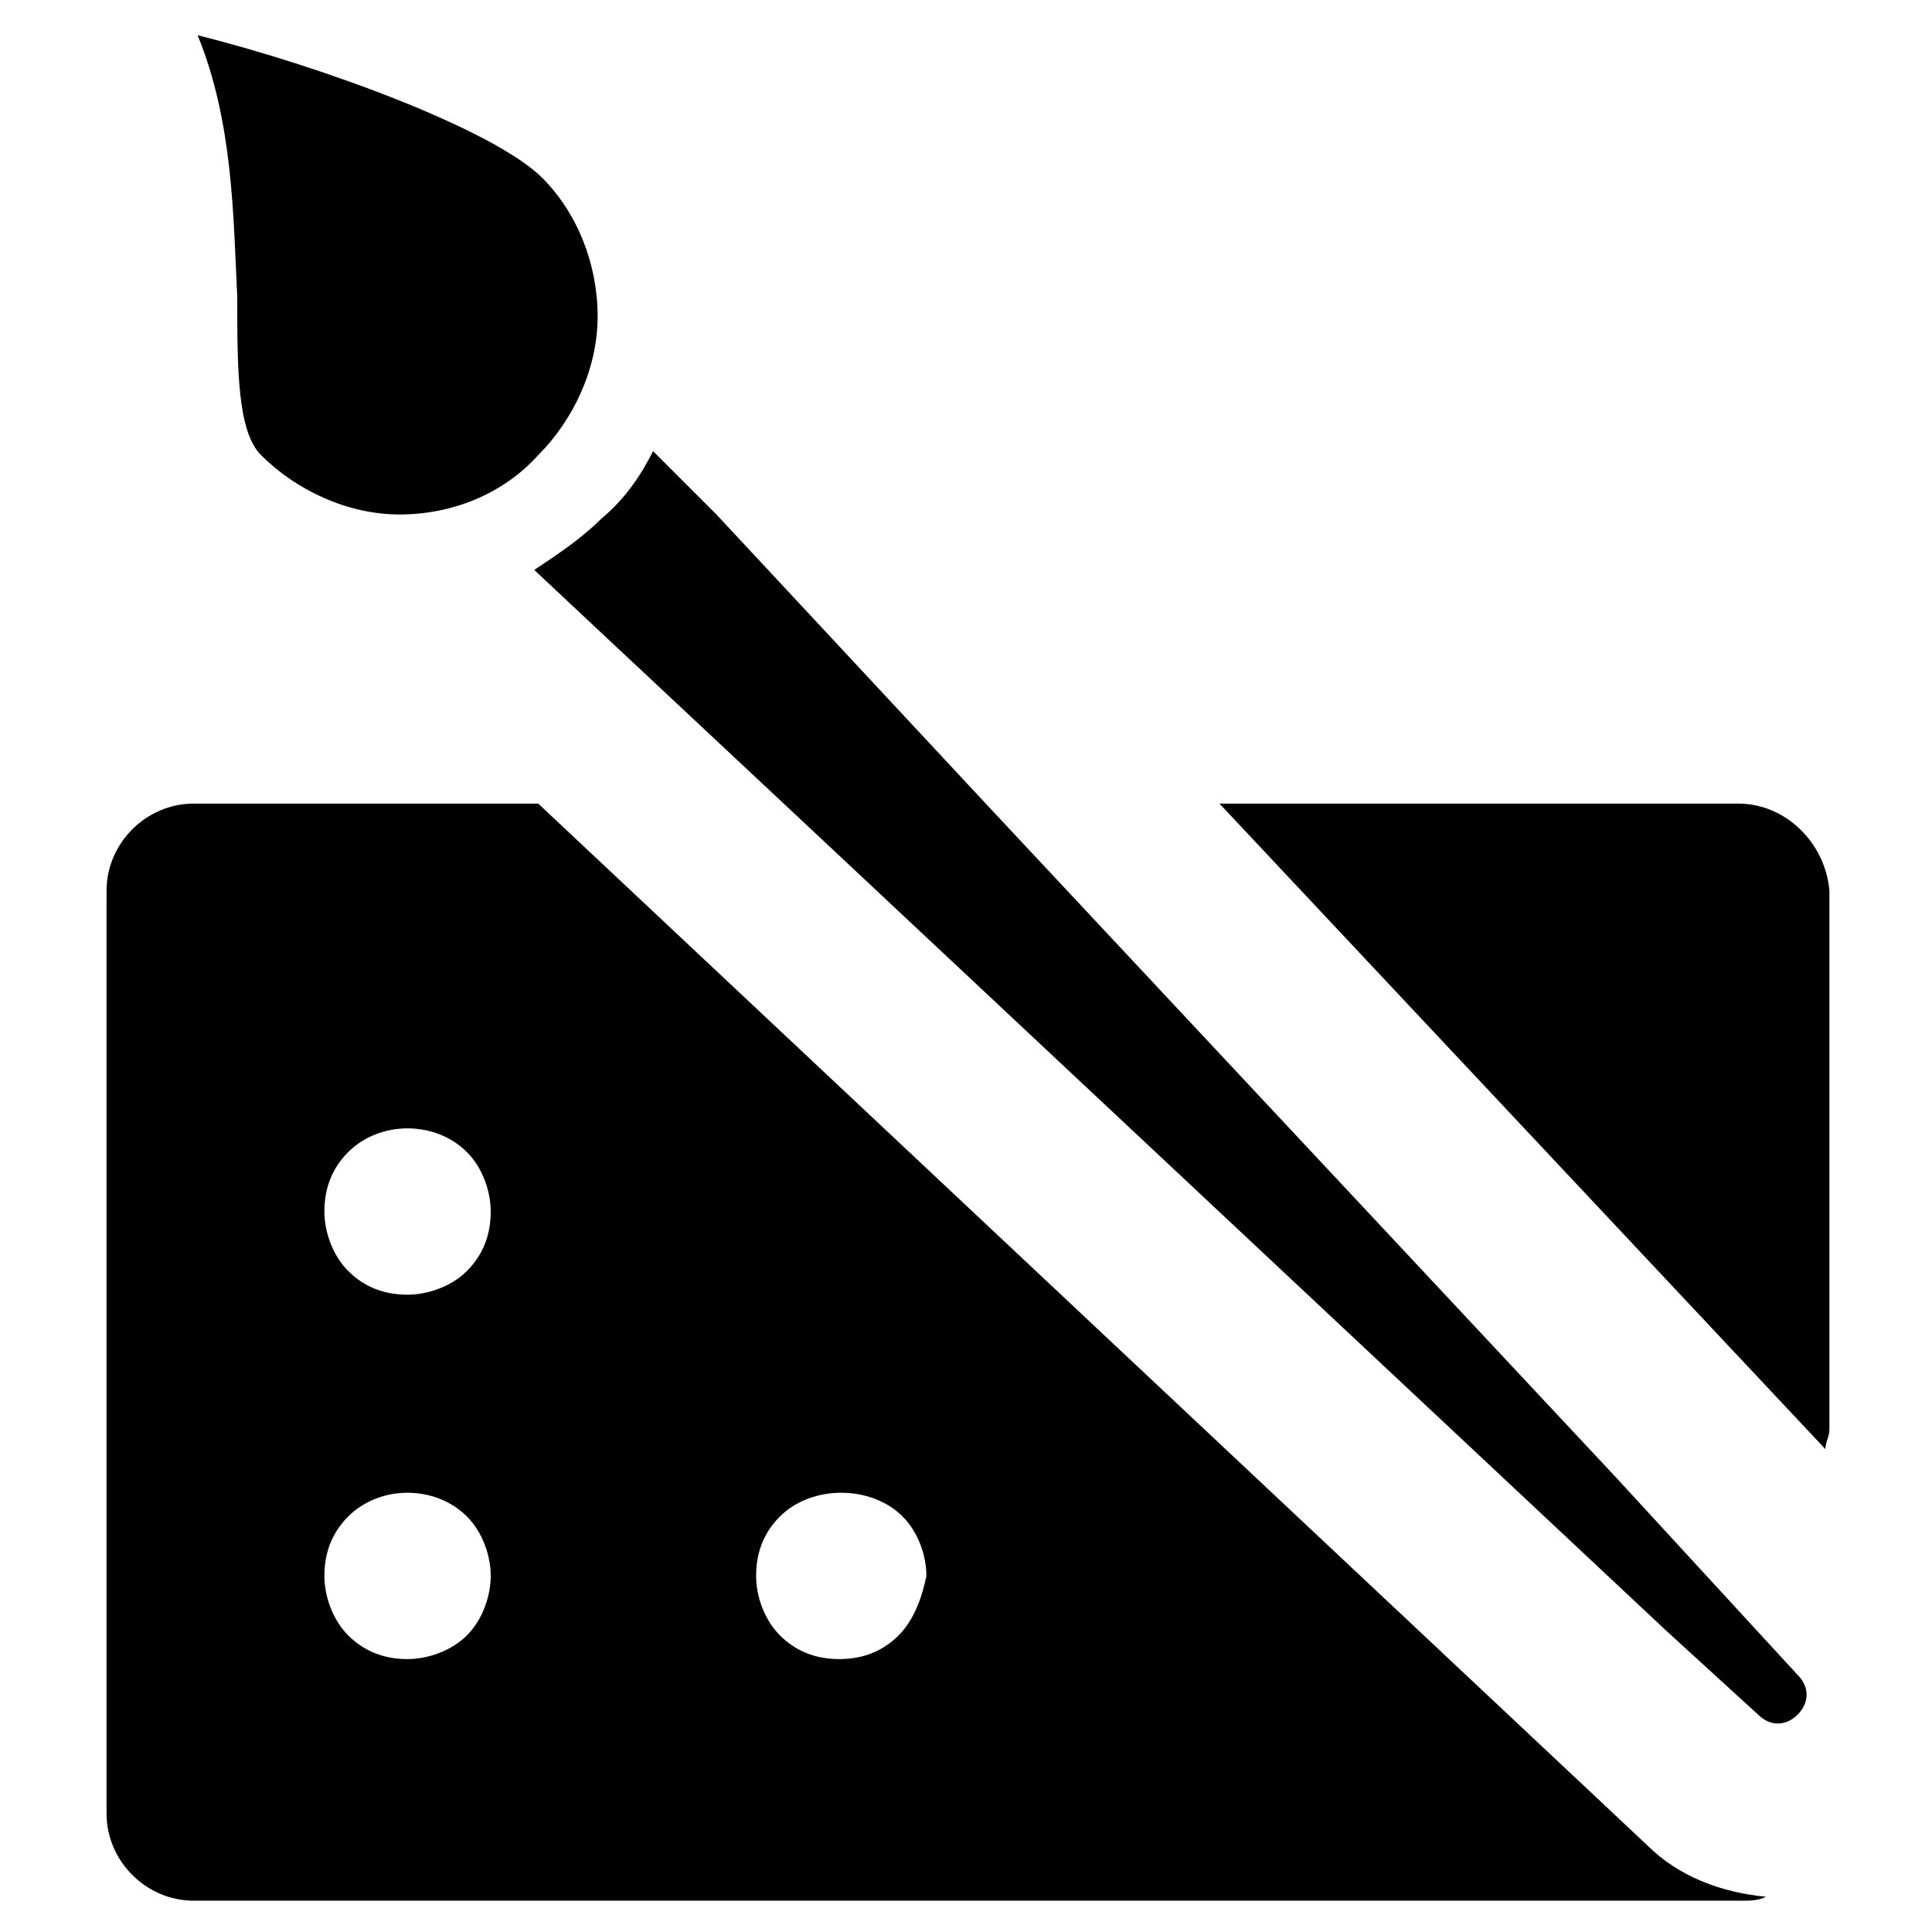 <?xml version="1.0" encoding="UTF-8"?>
<!-- Uploaded to: SVG Repo, www.svgrepo.com, Generator: SVG Repo Mixer Tools -->
<svg fill="#000000" width="800px" height="800px" version="1.1" viewBox="144 144 512 512" xmlns="http://www.w3.org/2000/svg">
 <g>
  <path d="m572.13 535.4-166.89-178.43-71.371-76.621-16.797-16.793c-3.148 6.297-7.348 12.594-13.645 17.844-5.246 5.246-11.547 9.445-17.844 13.645l16.793 15.742 49.332 46.184 234.06 219.37 24.141 22.043c3.148 3.148 7.348 3.148 10.496 0 3.148-3.148 3.148-7.348 0-10.496z"/>
  <path d="m213.17 264.6c9.445 9.445 23.09 15.742 36.734 15.742 13.645 0 27.289-5.246 36.734-15.742 9.445-9.445 15.742-23.09 15.742-36.734 0.008-13.648-5.242-27.293-14.688-36.738-12.594-12.594-57.727-29.391-91.316-37.785 9.445 23.09 9.445 48.281 10.496 69.273 0 18.891 0 35.684 6.297 41.984z"/>
  <path d="m604.67 356.96h-137.5l160.59 171.09c0-2.098 1.051-3.148 1.051-5.246v-142.75c-1.051-12.594-11.547-23.09-24.141-23.09z"/>
  <path d="m286.64 356.96h-91.316c-12.594 0-23.09 10.496-23.09 23.09v244.56c0 12.594 10.496 23.09 23.09 23.09h410.39c2.098 0 4.199 0 6.297-1.051-11.547-1.051-23.09-5.246-31.488-13.645zm-18.891 220.42c-4.199 4.199-10.496 6.297-15.742 6.297-6.297 0-11.547-2.098-15.742-6.297-4.199-4.199-6.297-10.496-6.297-15.742 0-6.297 2.098-11.547 6.297-15.742 8.398-8.398 23.09-8.398 31.488 0 4.199 4.199 6.297 10.496 6.297 15.742-0.004 5.246-2.106 11.543-6.301 15.742zm0-96.566c-4.199 4.199-10.496 6.297-15.742 6.297-6.297 0-11.547-2.098-15.742-6.297-4.199-4.199-6.297-10.496-6.297-15.742 0-6.297 2.098-11.547 6.297-15.742 8.398-8.398 23.09-8.398 31.488 0 4.199 4.199 6.297 10.496 6.297 15.742-0.004 6.297-2.106 11.547-6.301 15.742zm114.41 96.566c-4.199 4.199-9.445 6.297-15.742 6.297-6.297 0-11.547-2.098-15.742-6.297-4.199-4.199-6.297-10.496-6.297-15.742 0-6.297 2.098-11.547 6.297-15.742 8.398-8.398 24.141-8.398 32.539 0 4.199 4.199 6.297 10.496 6.297 15.742-1.055 5.246-3.152 11.543-7.352 15.742z"/>
 </g>
</svg>